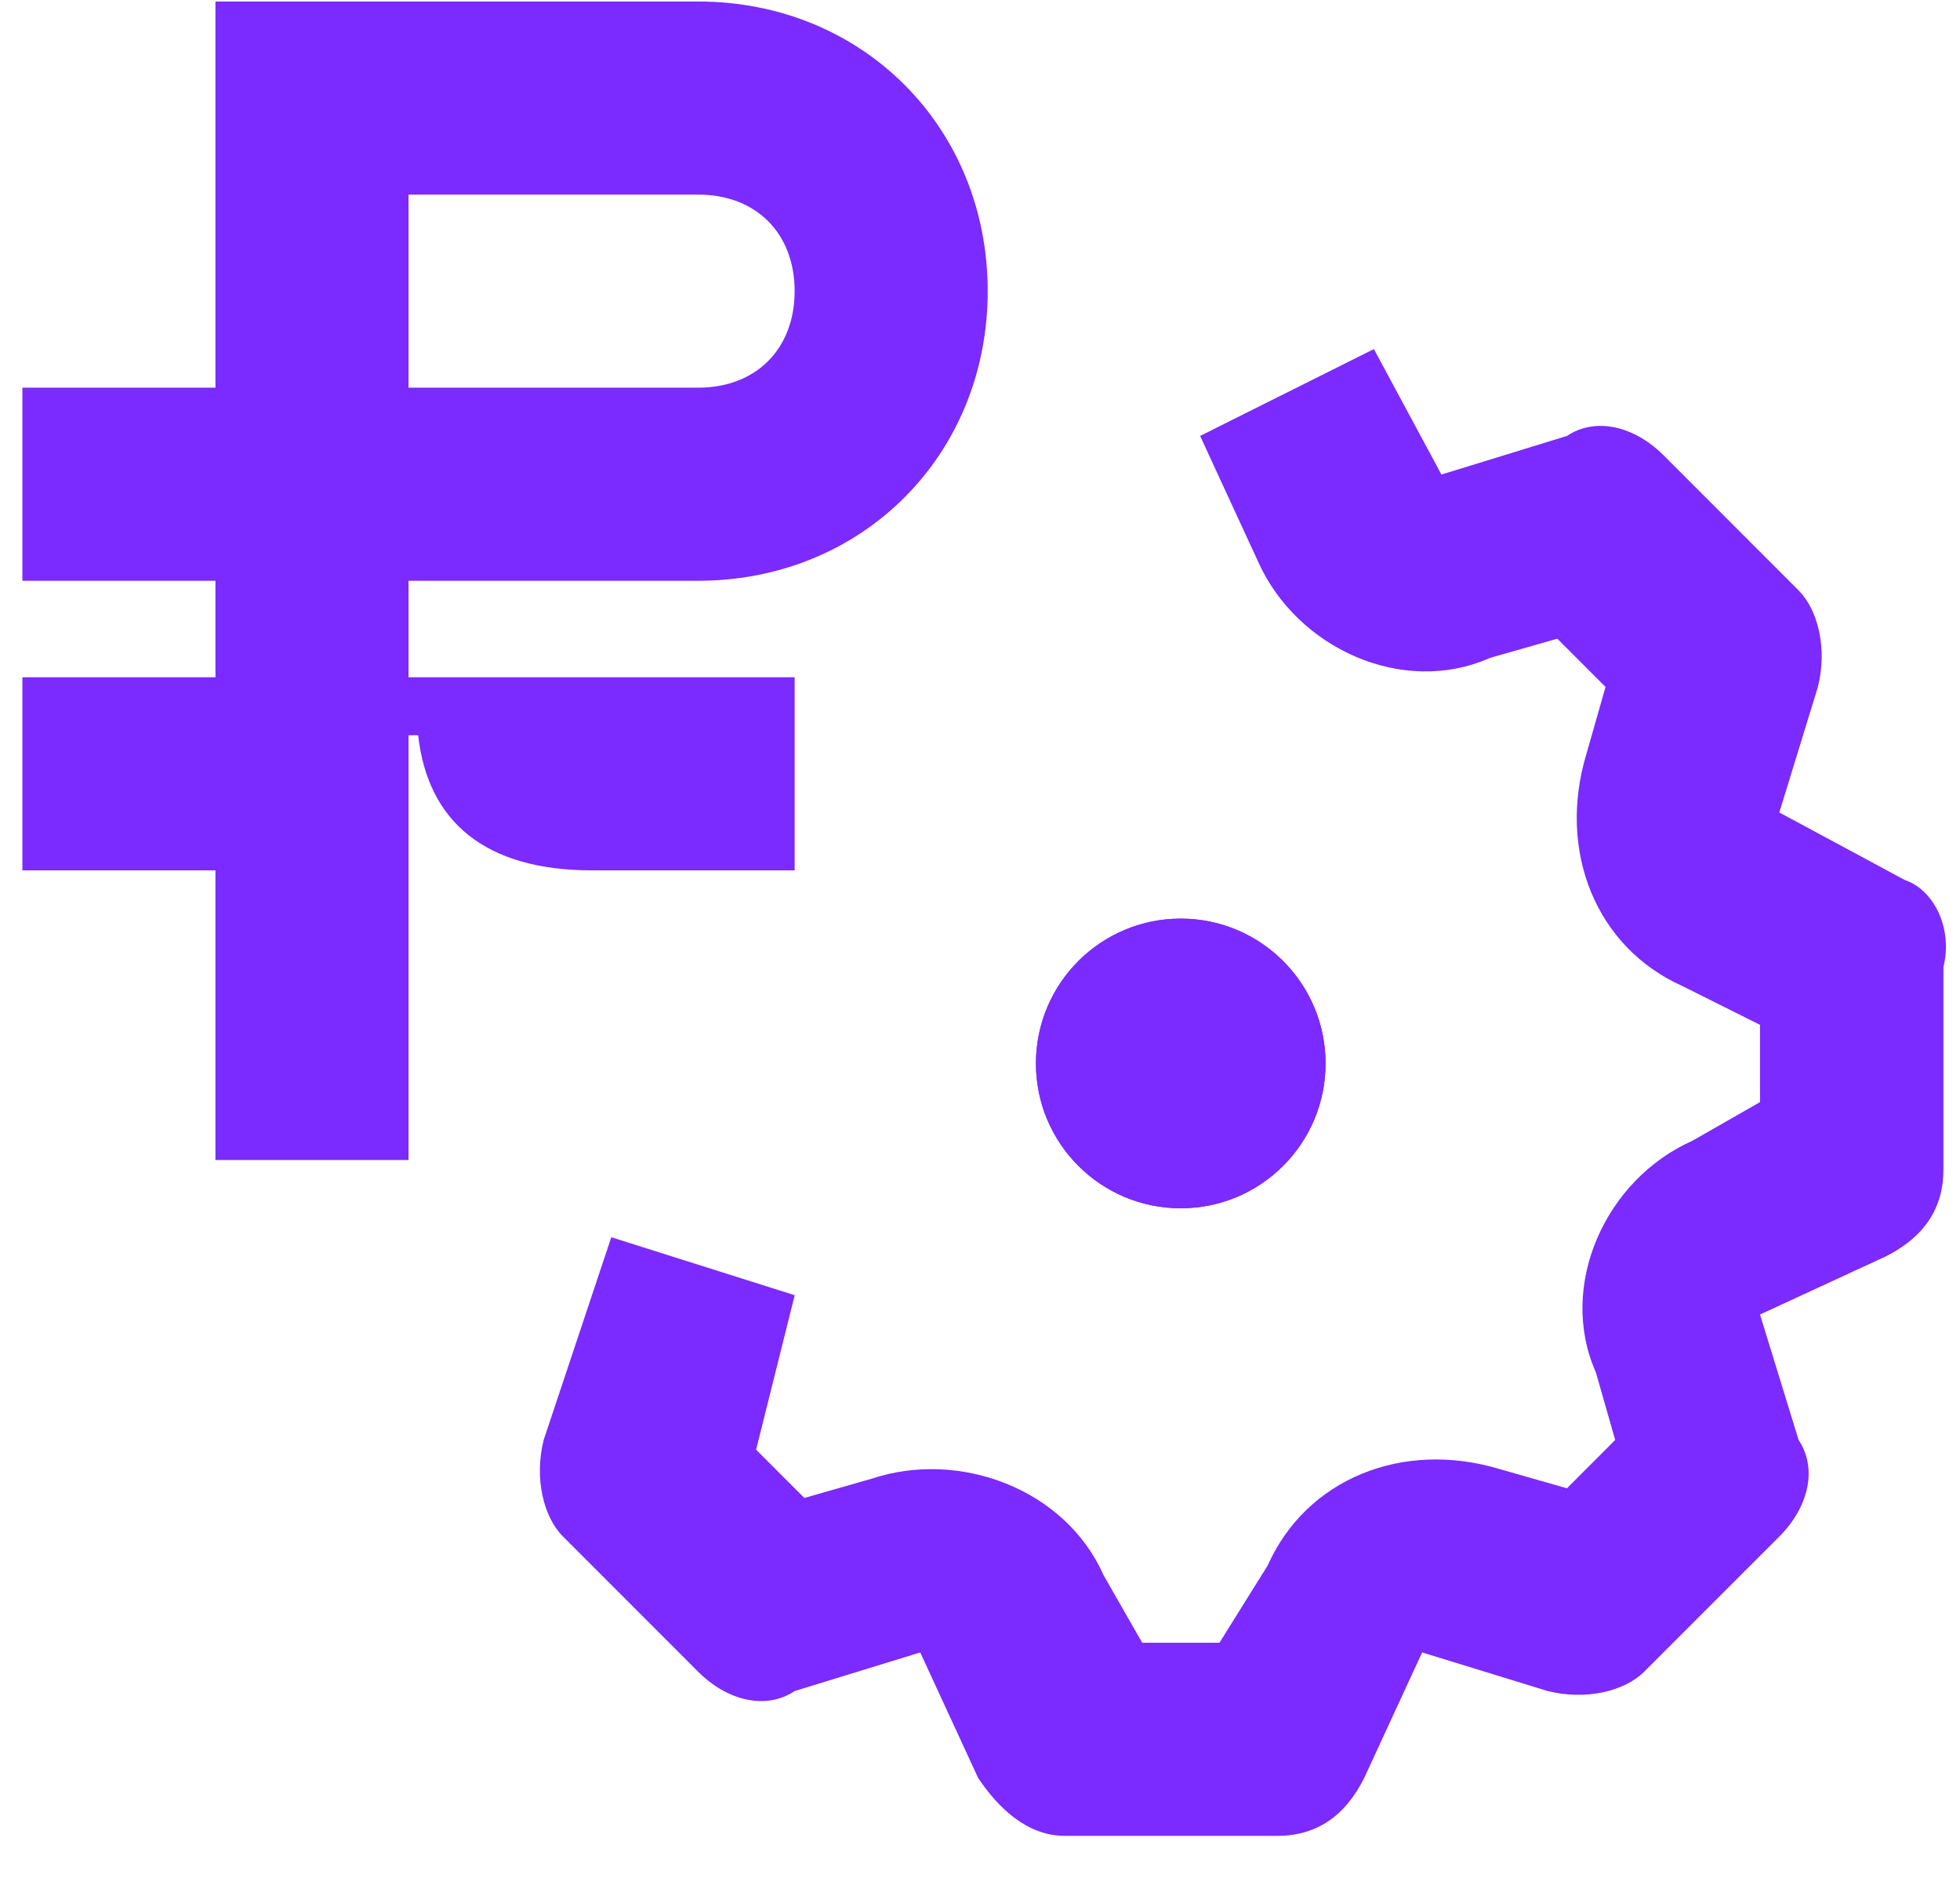 <?xml version="1.0" encoding="UTF-8"?> <svg xmlns="http://www.w3.org/2000/svg" width="26" height="25" viewBox="0 0 26 25" fill="none"><path d="M15.663 16.026C16.724 16.026 17.584 15.166 17.584 14.105C17.584 13.044 16.724 12.184 15.663 12.184C14.602 12.184 13.742 13.044 13.742 14.105C13.742 15.166 14.602 16.026 15.663 16.026Z" fill="#7B2AFF"></path><path fill-rule="evenodd" clip-rule="evenodd" d="M10.541 11.544V8.983H5.419V7.703H9.261C11.438 7.703 13.102 6.038 13.102 3.861C13.102 1.684 11.438 0.02 9.261 0.02H2.858V5.142H0.297V7.703H2.858V8.983H0.297V11.544H2.858V15.386H5.419V9.752H5.547C5.675 10.904 6.443 11.544 7.852 11.544H10.541ZM5.419 2.581H9.261C10.029 2.581 10.541 3.093 10.541 3.861C10.541 4.629 10.029 5.142 9.261 5.142H5.419V2.581Z" fill="#7B2AFF"></path><path d="M15.663 16.026C16.724 16.026 17.584 15.166 17.584 14.105C17.584 13.044 16.724 12.184 15.663 12.184C14.602 12.184 13.742 13.044 13.742 14.105C13.742 15.166 14.602 16.026 15.663 16.026Z" fill="#7B2AFF"></path><path d="M23.603 10.776L25.268 11.672C25.652 11.8 25.908 12.313 25.78 12.825V15.514C25.78 16.026 25.524 16.41 25.012 16.666L23.347 17.435L23.859 19.099C24.115 19.484 23.987 19.996 23.603 20.38L21.81 22.173C21.554 22.429 21.042 22.557 20.53 22.429L18.865 21.917L18.097 23.581C17.841 24.094 17.457 24.35 16.944 24.35H14.127C13.615 24.35 13.231 23.965 12.975 23.581L12.207 21.917L10.542 22.429C10.158 22.685 9.645 22.557 9.261 22.173L7.469 20.38C7.212 20.124 7.084 19.612 7.212 19.099L8.109 16.41L10.542 17.179L10.03 19.228L10.67 19.868L11.566 19.612C12.719 19.228 14.127 19.74 14.639 20.892L15.152 21.789H16.176L16.816 20.764C17.329 19.612 18.609 19.099 19.89 19.484L20.786 19.74L21.426 19.099L21.17 18.203C20.658 17.051 21.298 15.642 22.451 15.13L23.347 14.618V13.593L22.323 13.081C21.17 12.569 20.658 11.288 21.042 10.008L21.298 9.111L20.658 8.471L19.762 8.727C18.609 9.239 17.201 8.599 16.688 7.447L15.92 5.782L18.225 4.63L19.121 6.294L20.786 5.782C21.17 5.526 21.682 5.654 22.067 6.038L23.859 7.831C24.115 8.087 24.243 8.599 24.115 9.111L23.603 10.776Z" fill="#7B2AFF"></path></svg> 